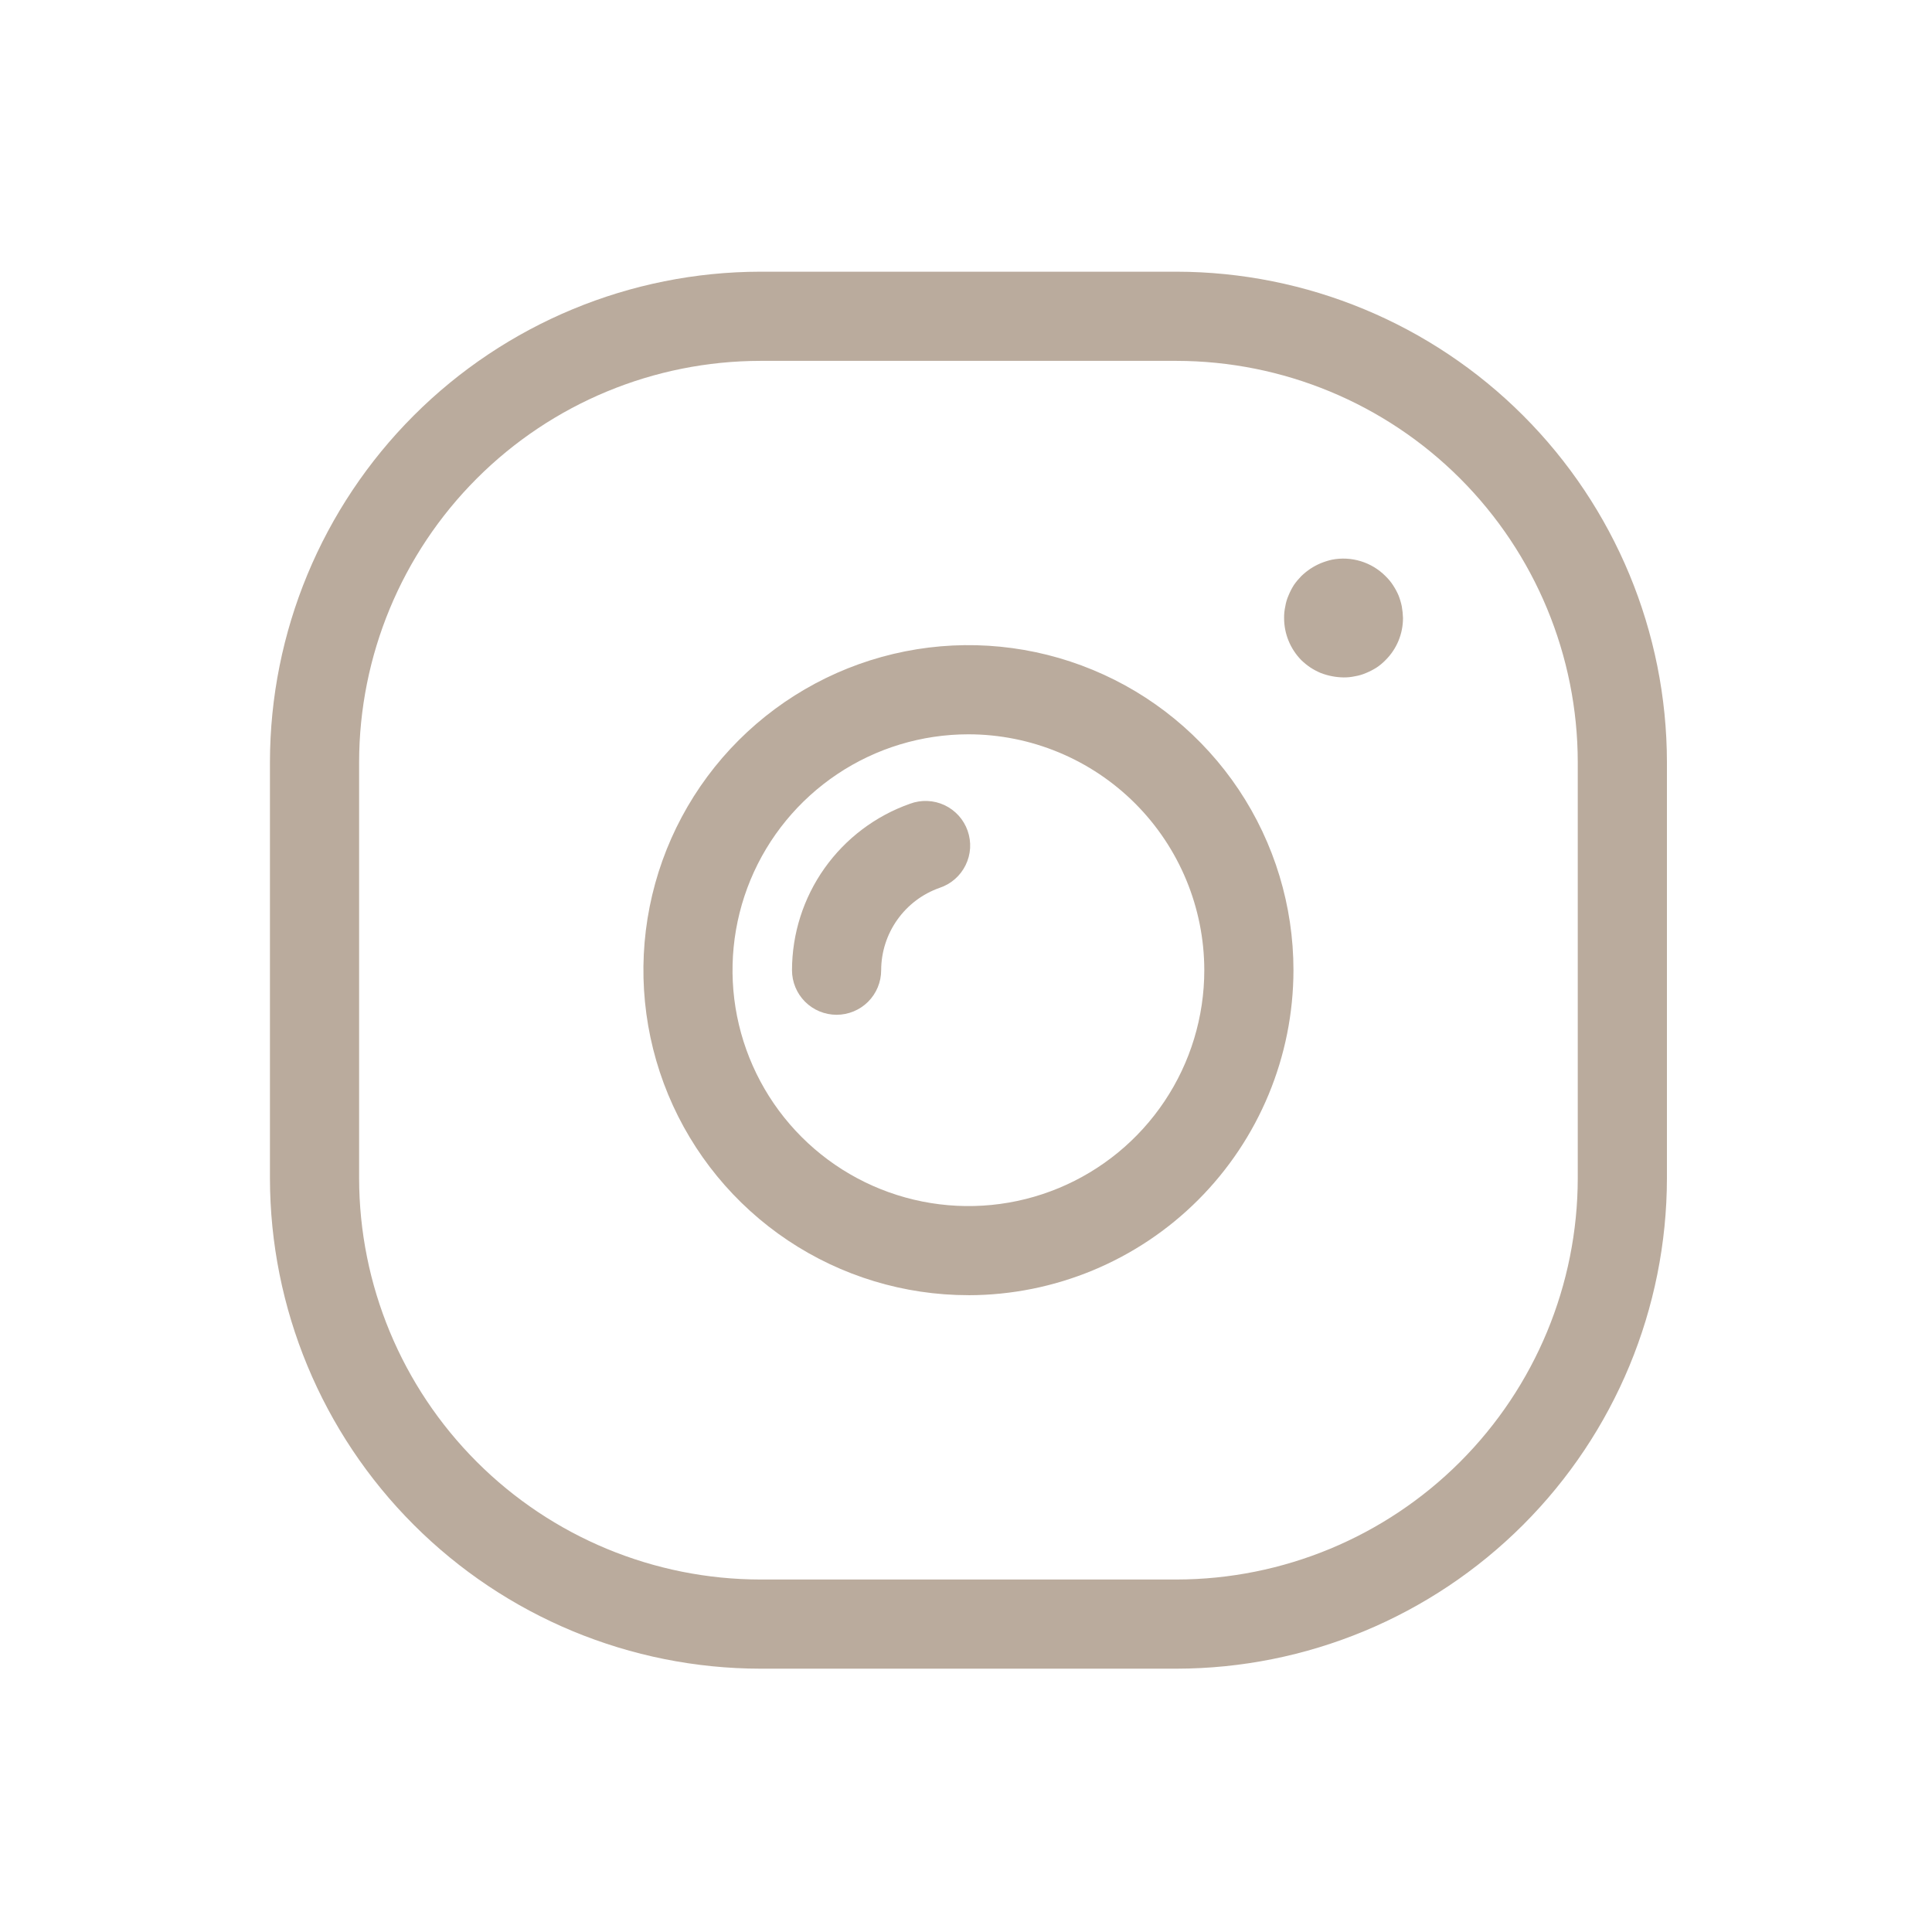 <?xml version="1.0" encoding="UTF-8"?> <svg xmlns="http://www.w3.org/2000/svg" width="65" height="65" viewBox="0 0 65 65" fill="none"><path d="M45.202 22.791C44.938 22.787 44.678 22.736 44.432 22.641C44.314 22.591 44.2 22.531 44.092 22.461C43.981 22.387 43.878 22.303 43.782 22.211C43.41 21.832 43.201 21.322 43.202 20.791C43.2 20.66 43.214 20.529 43.242 20.401C43.263 20.273 43.3 20.149 43.352 20.031C43.402 19.909 43.462 19.792 43.532 19.681C43.607 19.574 43.691 19.474 43.782 19.381C43.878 19.288 43.982 19.205 44.092 19.131C44.2 19.061 44.314 19 44.432 18.95C44.555 18.9 44.682 18.859 44.812 18.83C45.134 18.767 45.467 18.785 45.781 18.881C46.095 18.977 46.38 19.148 46.612 19.381C46.706 19.472 46.79 19.572 46.862 19.681C46.935 19.792 46.999 19.909 47.052 20.031C47.099 20.151 47.136 20.275 47.162 20.401C47.185 20.53 47.198 20.66 47.202 20.791C47.203 21.055 47.151 21.316 47.05 21.56C46.949 21.804 46.8 22.025 46.612 22.211C46.521 22.305 46.42 22.389 46.311 22.461C46.2 22.531 46.084 22.591 45.962 22.641C45.844 22.693 45.719 22.73 45.592 22.751C45.464 22.779 45.333 22.793 45.202 22.791ZM32.582 43.575C30.419 43.575 28.305 42.934 26.507 41.732C24.709 40.53 23.307 38.822 22.479 36.824C21.652 34.826 21.435 32.627 21.857 30.506C22.279 28.385 23.321 26.436 24.85 24.907C26.38 23.378 28.328 22.337 30.449 21.915C32.571 21.493 34.769 21.71 36.767 22.538C38.766 23.365 40.473 24.767 41.675 26.565C42.876 28.364 43.517 30.478 43.517 32.641C43.514 35.54 42.361 38.319 40.311 40.37C38.261 42.42 35.481 43.573 32.582 43.576V43.575ZM32.582 24.705C31.012 24.705 29.478 25.17 28.173 26.042C26.868 26.914 25.85 28.153 25.249 29.603C24.649 31.053 24.491 32.649 24.797 34.188C25.104 35.728 25.859 37.142 26.969 38.252C28.079 39.362 29.493 40.118 31.032 40.424C32.572 40.731 34.168 40.574 35.618 39.973C37.068 39.372 38.307 38.355 39.179 37.05C40.052 35.745 40.517 34.211 40.517 32.641C40.515 30.537 39.678 28.52 38.191 27.032C36.703 25.544 34.686 24.707 32.582 24.705Z" fill="#BAAB9D"></path><path d="M28.146 34.141C27.748 34.141 27.367 33.983 27.085 33.702C26.804 33.42 26.646 33.039 26.646 32.641C26.648 31.411 27.03 30.212 27.741 29.21C28.453 28.207 29.457 27.449 30.617 27.041C30.804 26.971 31.003 26.94 31.202 26.948C31.401 26.956 31.596 27.004 31.777 27.088C31.957 27.173 32.119 27.293 32.253 27.441C32.386 27.588 32.489 27.762 32.555 27.95C32.621 28.138 32.649 28.337 32.638 28.536C32.626 28.735 32.574 28.93 32.486 29.108C32.398 29.287 32.276 29.447 32.125 29.578C31.975 29.709 31.8 29.808 31.611 29.871C31.037 30.073 30.54 30.448 30.189 30.944C29.837 31.44 29.647 32.033 29.646 32.641C29.646 33.039 29.488 33.42 29.207 33.702C28.925 33.983 28.544 34.141 28.146 34.141Z" fill="#BAAB9D"></path><path d="M39.582 56.141H25.582C21.208 56.136 17.014 54.395 13.921 51.302C10.827 48.209 9.087 44.015 9.082 39.641V25.641C9.087 21.266 10.827 17.073 13.921 13.979C17.014 10.886 21.208 9.146 25.582 9.141H39.582C43.956 9.146 48.15 10.886 51.243 13.979C54.337 17.073 56.077 21.266 56.082 25.641V39.641C56.077 44.015 54.337 48.209 51.243 51.302C48.15 54.395 43.956 56.136 39.582 56.141ZM25.582 12.141C22.003 12.145 18.571 13.568 16.041 16.099C13.51 18.63 12.086 22.062 12.082 25.641V39.641C12.086 43.22 13.51 46.651 16.041 49.182C18.571 51.713 22.003 53.137 25.582 53.141H39.582C43.161 53.137 46.593 51.713 49.124 49.182C51.654 46.651 53.078 43.22 53.082 39.641V25.641C53.078 22.062 51.654 18.63 49.124 16.099C46.593 13.568 43.161 12.145 39.582 12.141H25.582Z" fill="#BAAB9D"></path></svg> 